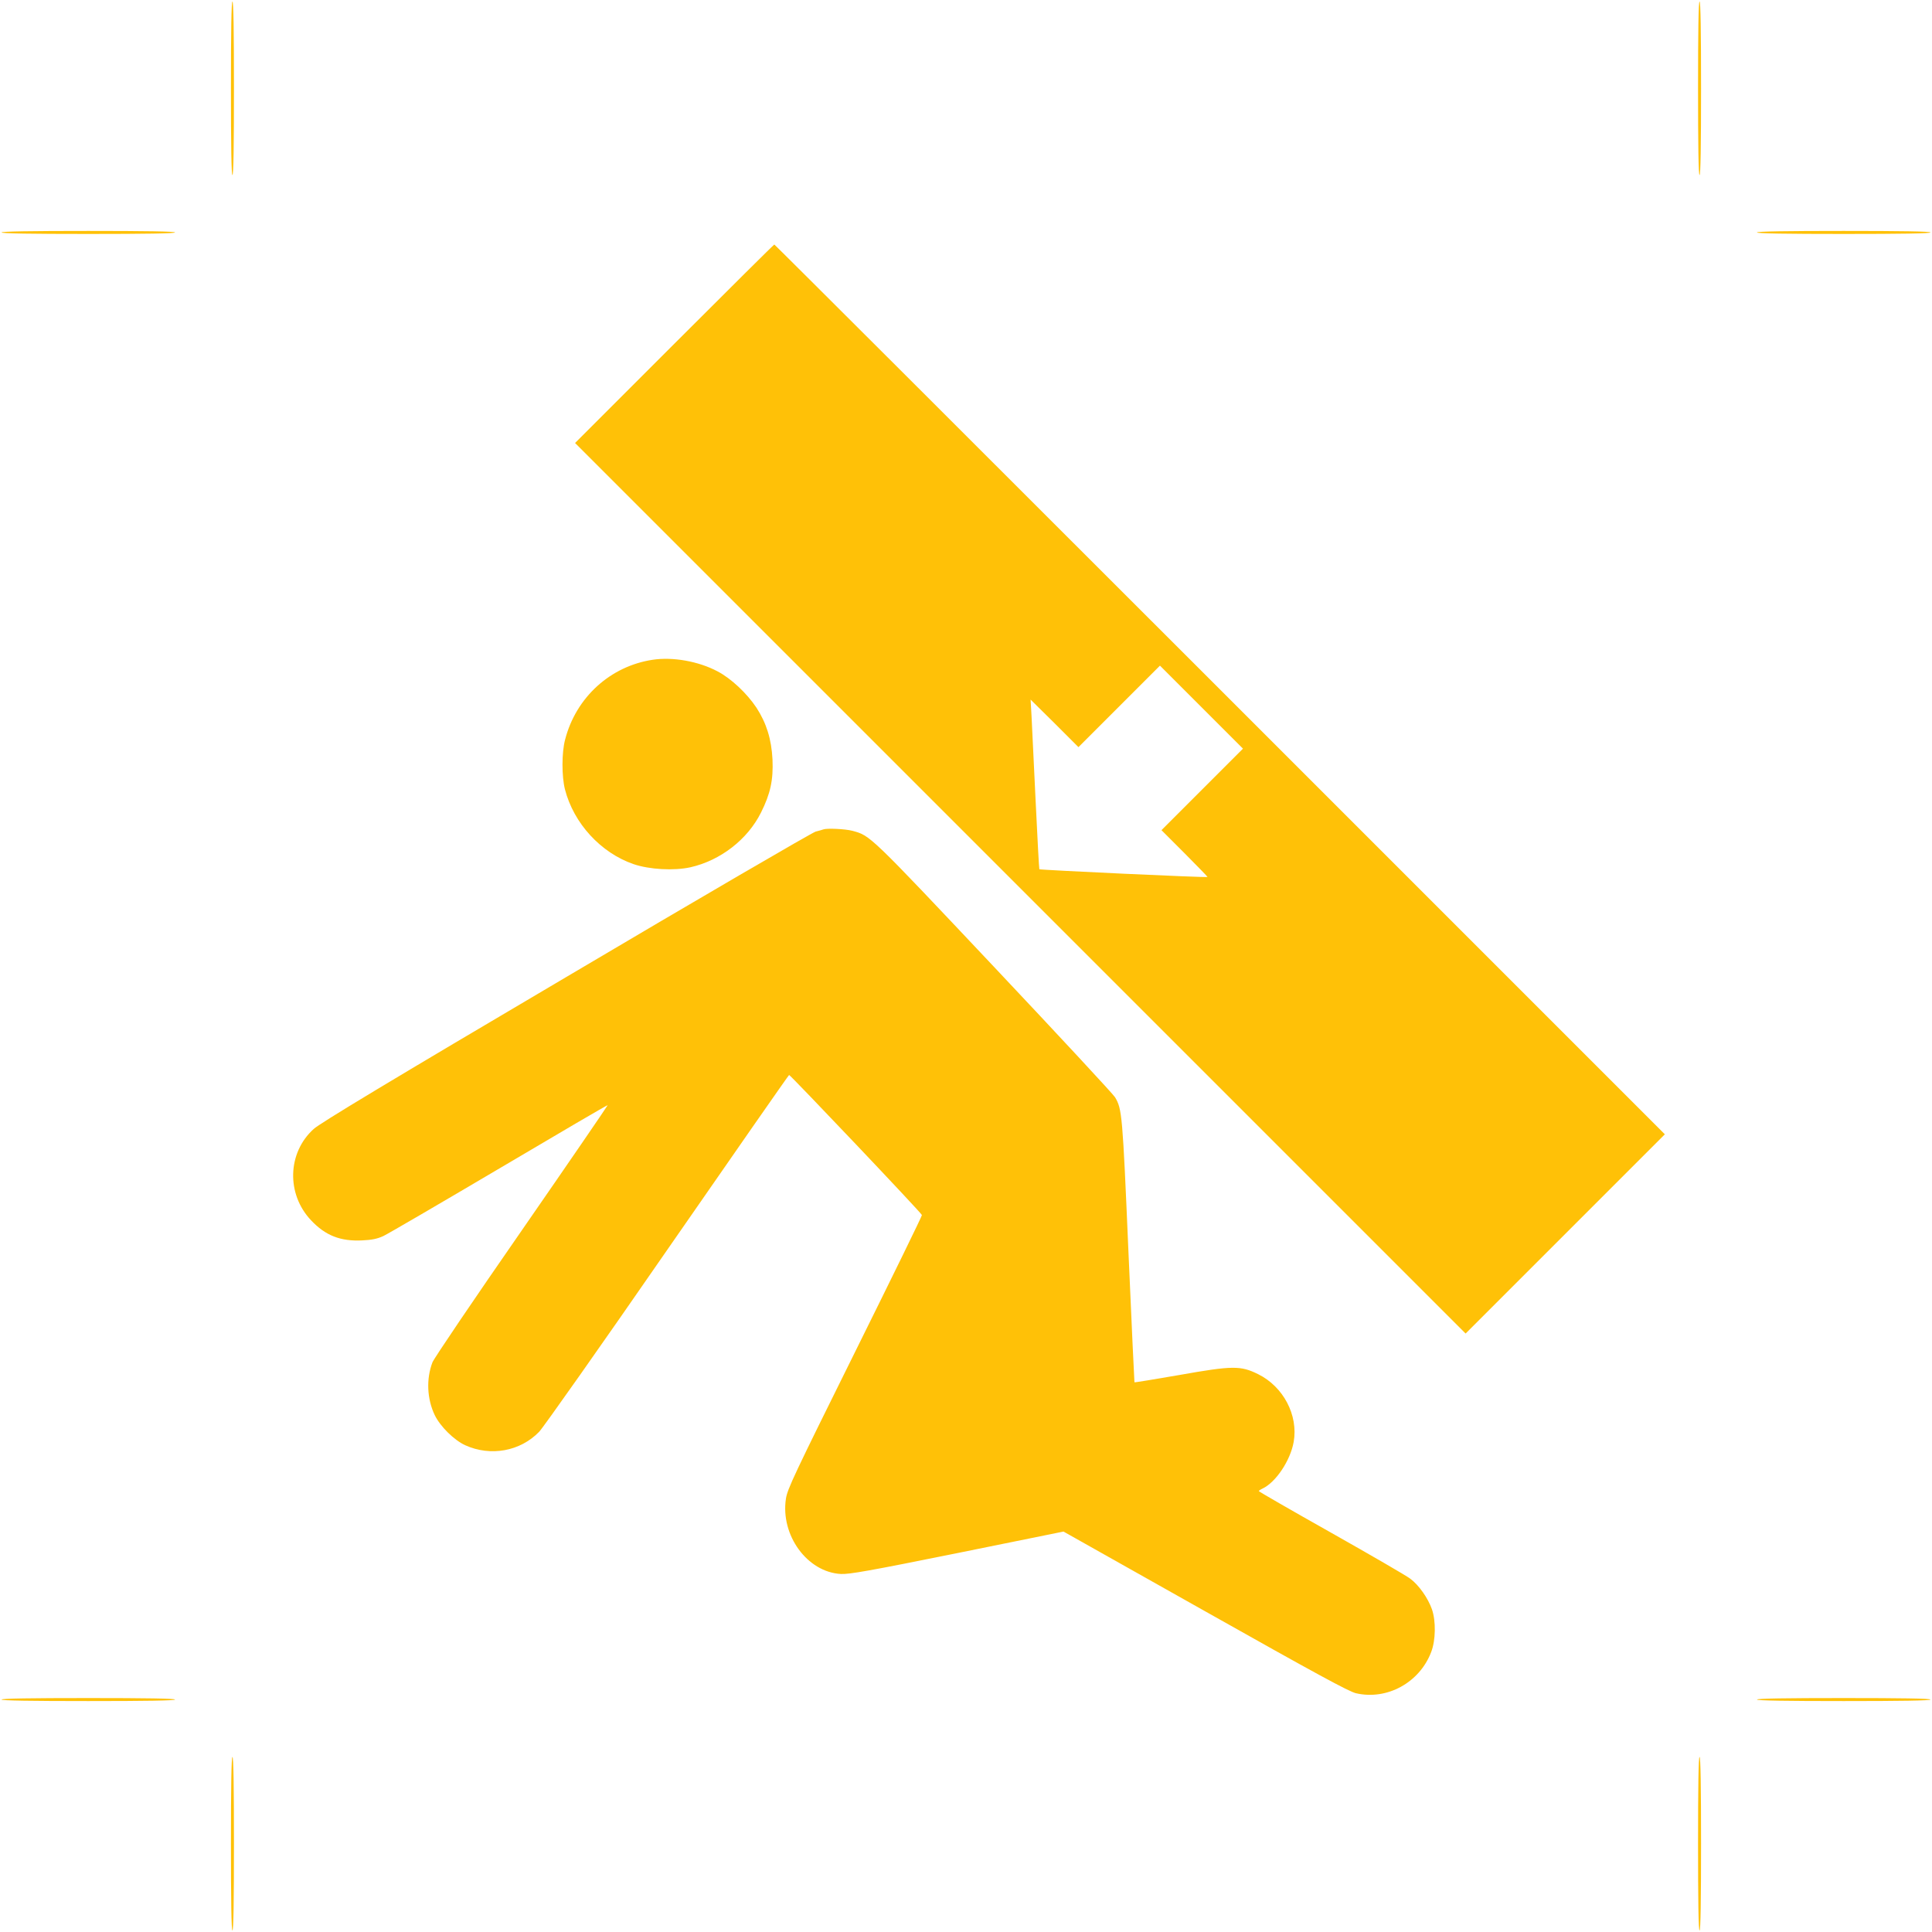 <?xml version="1.0" standalone="no"?>
<!DOCTYPE svg PUBLIC "-//W3C//DTD SVG 20010904//EN"
 "http://www.w3.org/TR/2001/REC-SVG-20010904/DTD/svg10.dtd">
<svg version="1.0" xmlns="http://www.w3.org/2000/svg"
 width="1280pt" height="1280pt" viewBox="0 0 1280 1280"
 preserveAspectRatio="xMidYMid meet">
<g transform="translate(0,1280) scale(0.1,-0.1)"
fill="#ffc107" stroke="none">
<path d="M1530 12215 c0 -377 3 -575 10 -575 7 0 10 198 10 575 0 377 -3 575
-10 575 -7 0 -10 -198 -10 -575z"/>
<path d="M11250 12215 c0 -377 3 -575 10 -575 7 0 10 198 10 575 0 377 -3 575
-10 575 -7 0 -10 -198 -10 -575z"/>
<path d="M10 11260 c0 -7 198 -10 575 -10 377 0 575 3 575 10 0 7 -198 10
-575 10 -377 0 -575 -3 -575 -10z"/>
<path d="M11640 11260 c0 -7 198 -10 575 -10 377 0 575 3 575 10 0 7 -198 10
-575 10 -377 0 -575 -3 -575 -10z"/>
<path d="M4467 10522 l-657 -657 2950 -2950 2950 -2950 660 660 660 660 -2947
2947 c-1622 1622 -2950 2948 -2953 2948 -3 0 -301 -296 -663 -658z m3498
-2952 l-270 -270 153 -153 c83 -84 152 -154 152 -157 0 -6 -1109 46 -1114 51
-2 2 -13 209 -25 459 -12 250 -24 502 -27 560 l-6 105 159 -157 158 -158 270
270 270 270 275 -275 275 -275 -270 -270z"/>
<path d="M4325 8429 c-281 -42 -509 -249 -581 -529 -23 -85 -23 -244 -1 -330
58 -225 237 -420 454 -495 106 -36 267 -45 377 -21 199 45 379 184 468 363 62
124 82 215 76 352 -7 134 -40 240 -106 342 -63 95 -168 194 -258 241 -126 67
-297 97 -429 77z"/>
<path d="M5455 7305 c-5 -2 -28 -9 -50 -14 -23 -6 -768 -440 -1655 -965 -1170
-690 -1631 -968 -1672 -1006 -174 -157 -182 -431 -17 -605 95 -101 195 -140
338 -133 64 3 100 10 141 29 30 14 376 216 769 448 392 232 715 421 717 419 1
-2 -255 -376 -570 -831 -315 -454 -581 -847 -591 -873 -42 -110 -36 -242 15
-349 36 -75 128 -166 202 -200 168 -76 364 -41 490 89 27 28 410 571 849 1206
440 635 803 1156 807 1158 7 2 874 -911 880 -928 2 -4 -198 -413 -443 -907
-403 -813 -448 -907 -458 -972 -37 -242 141 -487 364 -499 54 -3 186 20 770
138 l705 143 938 -528 c742 -418 951 -531 999 -543 206 -48 422 70 499 273 30
77 32 205 5 283 -26 74 -87 161 -144 203 -26 20 -263 157 -525 305 -263 148
-478 272 -478 275 0 3 10 10 23 16 89 41 186 186 208 310 31 177 -68 366 -236
449 -116 57 -168 57 -523 -6 -162 -28 -295 -50 -296 -48 -1 1 -19 393 -40 870
-39 907 -42 941 -89 1019 -12 20 -374 410 -804 866 -827 877 -817 867 -937
899 -46 12 -166 18 -191 9z"/>
<path d="M10 1540 c0 -7 198 -10 575 -10 377 0 575 3 575 10 0 7 -198 10 -575
10 -377 0 -575 -3 -575 -10z"/>
<path d="M11640 1540 c0 -7 198 -10 575 -10 377 0 575 3 575 10 0 7 -198 10
-575 10 -377 0 -575 -3 -575 -10z"/>
<path d="M1530 585 c0 -377 3 -575 10 -575 7 0 10 198 10 575 0 377 -3 575
-10 575 -7 0 -10 -198 -10 -575z"/>
<path d="M11250 585 c0 -377 3 -575 10 -575 7 0 10 198 10 575 0 377 -3 575
-10 575 -7 0 -10 -198 -10 -575z"/>
</g>
</svg>
